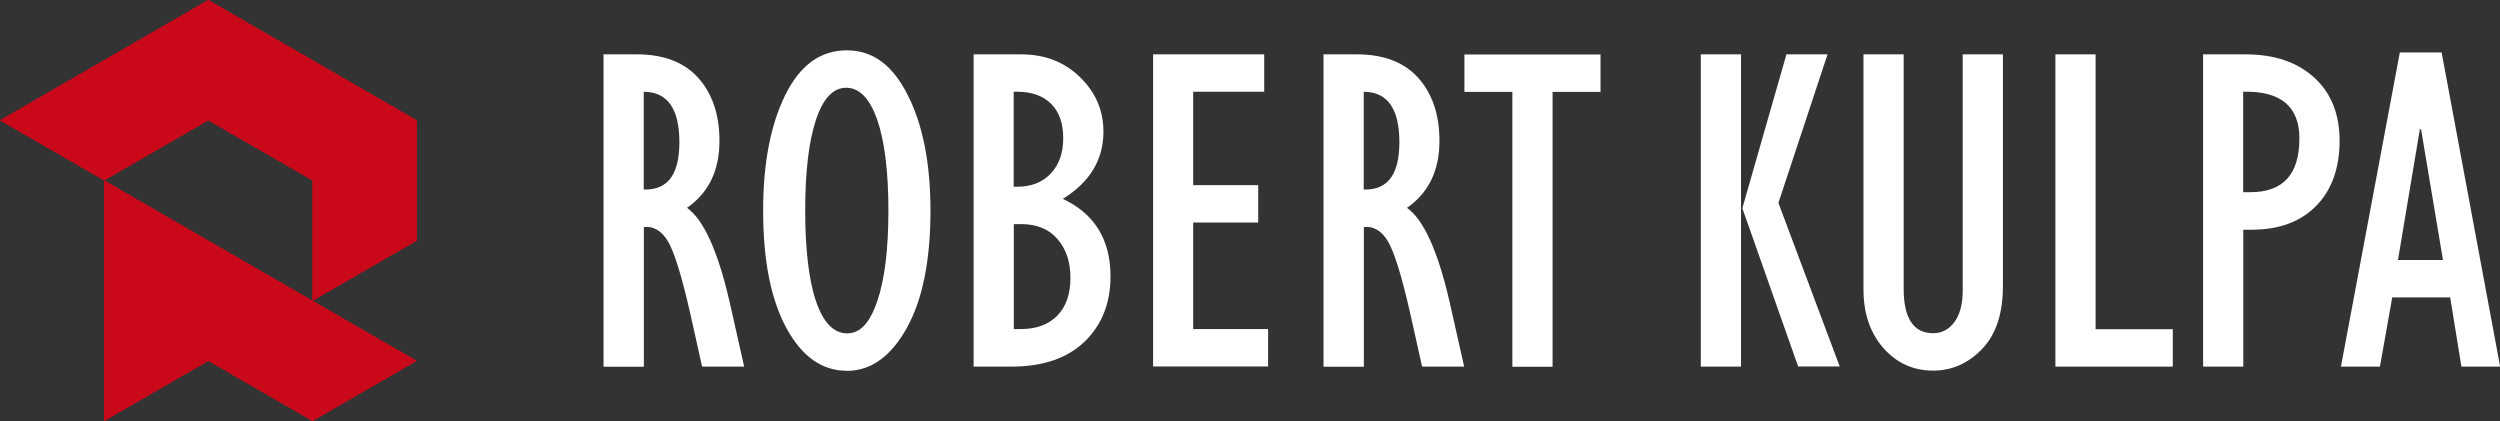 <?xml version="1.0" encoding="UTF-8"?>
<svg id="_Слой_2" data-name="Слой 2" xmlns="http://www.w3.org/2000/svg" xmlns:xlink="http://www.w3.org/1999/xlink" viewBox="0 0 187.19 31.53">
  <rect x="0" y="0" width="187.19" height="31.53" fill="#333333" stroke="none"/>
  <defs>
    <style>
      .cls-1 {
        fill: #fff;
      }

      .cls-2 {
        fill-rule: evenodd;
      }

      .cls-2, .cls-3, .cls-4 {
        fill: #c90819;
      }

      .cls-5 {
        clip-path: url(#clippath);
      }

      .cls-4 {
        clip-rule: evenodd;
      }
    </style>
    <clipPath id="clippath">
      <path class="cls-4" d="m7.8,13.51l7.8-4.5,7.8,4.5v9.01l7.8,4.5-7.8,4.5-7.8-4.5-7.8,4.5V13.51ZM0,9.01l7.8,4.5,15.6,9.01,7.8-4.5v-9.01L15.6,0,0,9.01Z"/>
    </clipPath>
  </defs>
  <g id="_Слой_1-2" data-name="Слой 1">
    <g>
      <g>
        <path class="cls-2" d="m7.8,13.51l7.8-4.5,7.8,4.5v9.01l7.8,4.5-7.8,4.5-7.8-4.5-7.8,4.5V13.51ZM0,9.01l7.8,4.5,15.6,9.01,7.8-4.5v-9.01L15.6,0,0,9.01Z"/>
        <g class="cls-5">
          <rect class="cls-3" width="31.2" height="31.53"/>
        </g>
      </g>
      <g>
        <path class="cls-1" d="m45.19,27.45V4.07h2.51c2,0,3.53.59,4.59,1.77,1.05,1.18,1.58,2.75,1.58,4.71,0,2.22-.81,3.89-2.43,5.01,1.25.89,2.32,3.25,3.2,7.09l1.08,4.8h-3.15l-.9-4.03c-.64-2.83-1.21-4.62-1.68-5.39-.48-.77-1.07-1.11-1.78-1.03v10.46h-3.01Zm3.01-13.26h.14c1.69,0,2.53-1.18,2.53-3.54,0-2.51-.89-3.77-2.67-3.78v7.31Z"/>
        <path class="cls-1" d="m63.39,27.76c-1.85,0-3.35-1.07-4.51-3.2-1.16-2.14-1.74-5.07-1.74-8.79,0-3.52.55-6.4,1.65-8.64,1.1-2.24,2.63-3.36,4.61-3.36s3.44,1.12,4.57,3.35c1.13,2.23,1.7,5.12,1.7,8.65,0,3.76-.6,6.7-1.79,8.82s-2.69,3.18-4.48,3.18Zm-.03-21.19c-.99,0-1.75.82-2.28,2.45-.53,1.63-.79,3.88-.79,6.75s.27,5.24.82,6.82,1.32,2.37,2.32,2.37,1.71-.81,2.26-2.42c.55-1.62.83-3.87.83-6.77s-.28-5.21-.84-6.81c-.56-1.59-1.33-2.39-2.32-2.39Z"/>
        <path class="cls-1" d="m72.9,27.45V4.07h3.57c1.77,0,3.23.57,4.4,1.71s1.75,2.5,1.75,4.07c0,2.11-1.01,3.79-3.04,5.04,2.38,1.12,3.57,3.05,3.57,5.81,0,1.99-.64,3.62-1.93,4.87-1.29,1.25-3.12,1.88-5.49,1.88h-2.84Zm3.01-13.47h.27c1.05,0,1.88-.33,2.5-.99.62-.66.93-1.54.93-2.65s-.3-1.96-.9-2.56c-.6-.6-1.44-.91-2.54-.91h-.27v7.11Zm0,10.66h.53c1.16,0,2.07-.34,2.73-1.01.66-.68.98-1.62.98-2.82s-.32-2.16-.97-2.91c-.64-.75-1.56-1.12-2.74-1.12h-.53v7.86Z"/>
        <path class="cls-1" d="m86.34,27.45V4.07h8.32v2.8h-5.32v6.99h4.87v2.8h-4.87v7.98h5.61v2.8h-8.61Z"/>
        <path class="cls-1" d="m99.1,27.45V4.07h2.51c2,0,3.53.59,4.59,1.77,1.05,1.18,1.58,2.75,1.58,4.71,0,2.22-.81,3.89-2.43,5.01,1.25.89,2.32,3.25,3.2,7.09l1.08,4.8h-3.15l-.9-4.03c-.64-2.83-1.21-4.62-1.68-5.39-.48-.77-1.07-1.11-1.78-1.03v10.46h-3.01Zm3.01-13.26h.14c1.69,0,2.53-1.18,2.53-3.54,0-2.51-.89-3.77-2.67-3.78v7.31Z"/>
        <path class="cls-1" d="m113.24,27.45V6.88h-3.59v-2.8h10.19v2.8h-3.59v20.58h-3.01Z"/>
        <path class="cls-1" d="m127.35,27.45V4.07h3.01v23.38h-3.01Zm7.29,0l-4.18-11.86,3.3-11.52h3.08l-3.68,11.12,4.59,12.25h-3.1Z"/>
        <path class="cls-1" d="m139.53,4.07h3.01v17.55c0,2.22.74,3.33,2.21,3.33.65,0,1.18-.28,1.59-.84.41-.56.62-1.34.62-2.36V4.07h3.01v17.36c0,2.05-.52,3.62-1.56,4.7-1.04,1.08-2.26,1.62-3.66,1.62-1.49,0-2.73-.56-3.73-1.69-.99-1.13-1.49-2.59-1.49-4.39V4.07Z"/>
        <path class="cls-1" d="m153.9,27.45V4.07h3.01v20.58h5.78v2.8h-8.78Z"/>
        <path class="cls-1" d="m164.96,27.45V4.07h3.18c2.15,0,3.86.58,5.13,1.73,1.27,1.15,1.91,2.73,1.91,4.75s-.59,3.69-1.76,4.87c-1.17,1.19-2.78,1.78-4.82,1.78h-.63v10.25h-3.01Zm3.01-13.06h.53c2.45,0,3.67-1.34,3.67-4.02,0-2.4-1.4-3.57-4.21-3.5v7.52Z"/>
        <path class="cls-1" d="m175.28,27.45l4.41-23.52h3.13l4.38,23.52h-2.9l-.84-5.18h-4.34l-.92,5.18h-2.91Zm4.27-7.98h3.37l-1.64-9.79h-.09l-1.64,9.79Z"/>
      </g>
    </g>
  </g>
</svg>